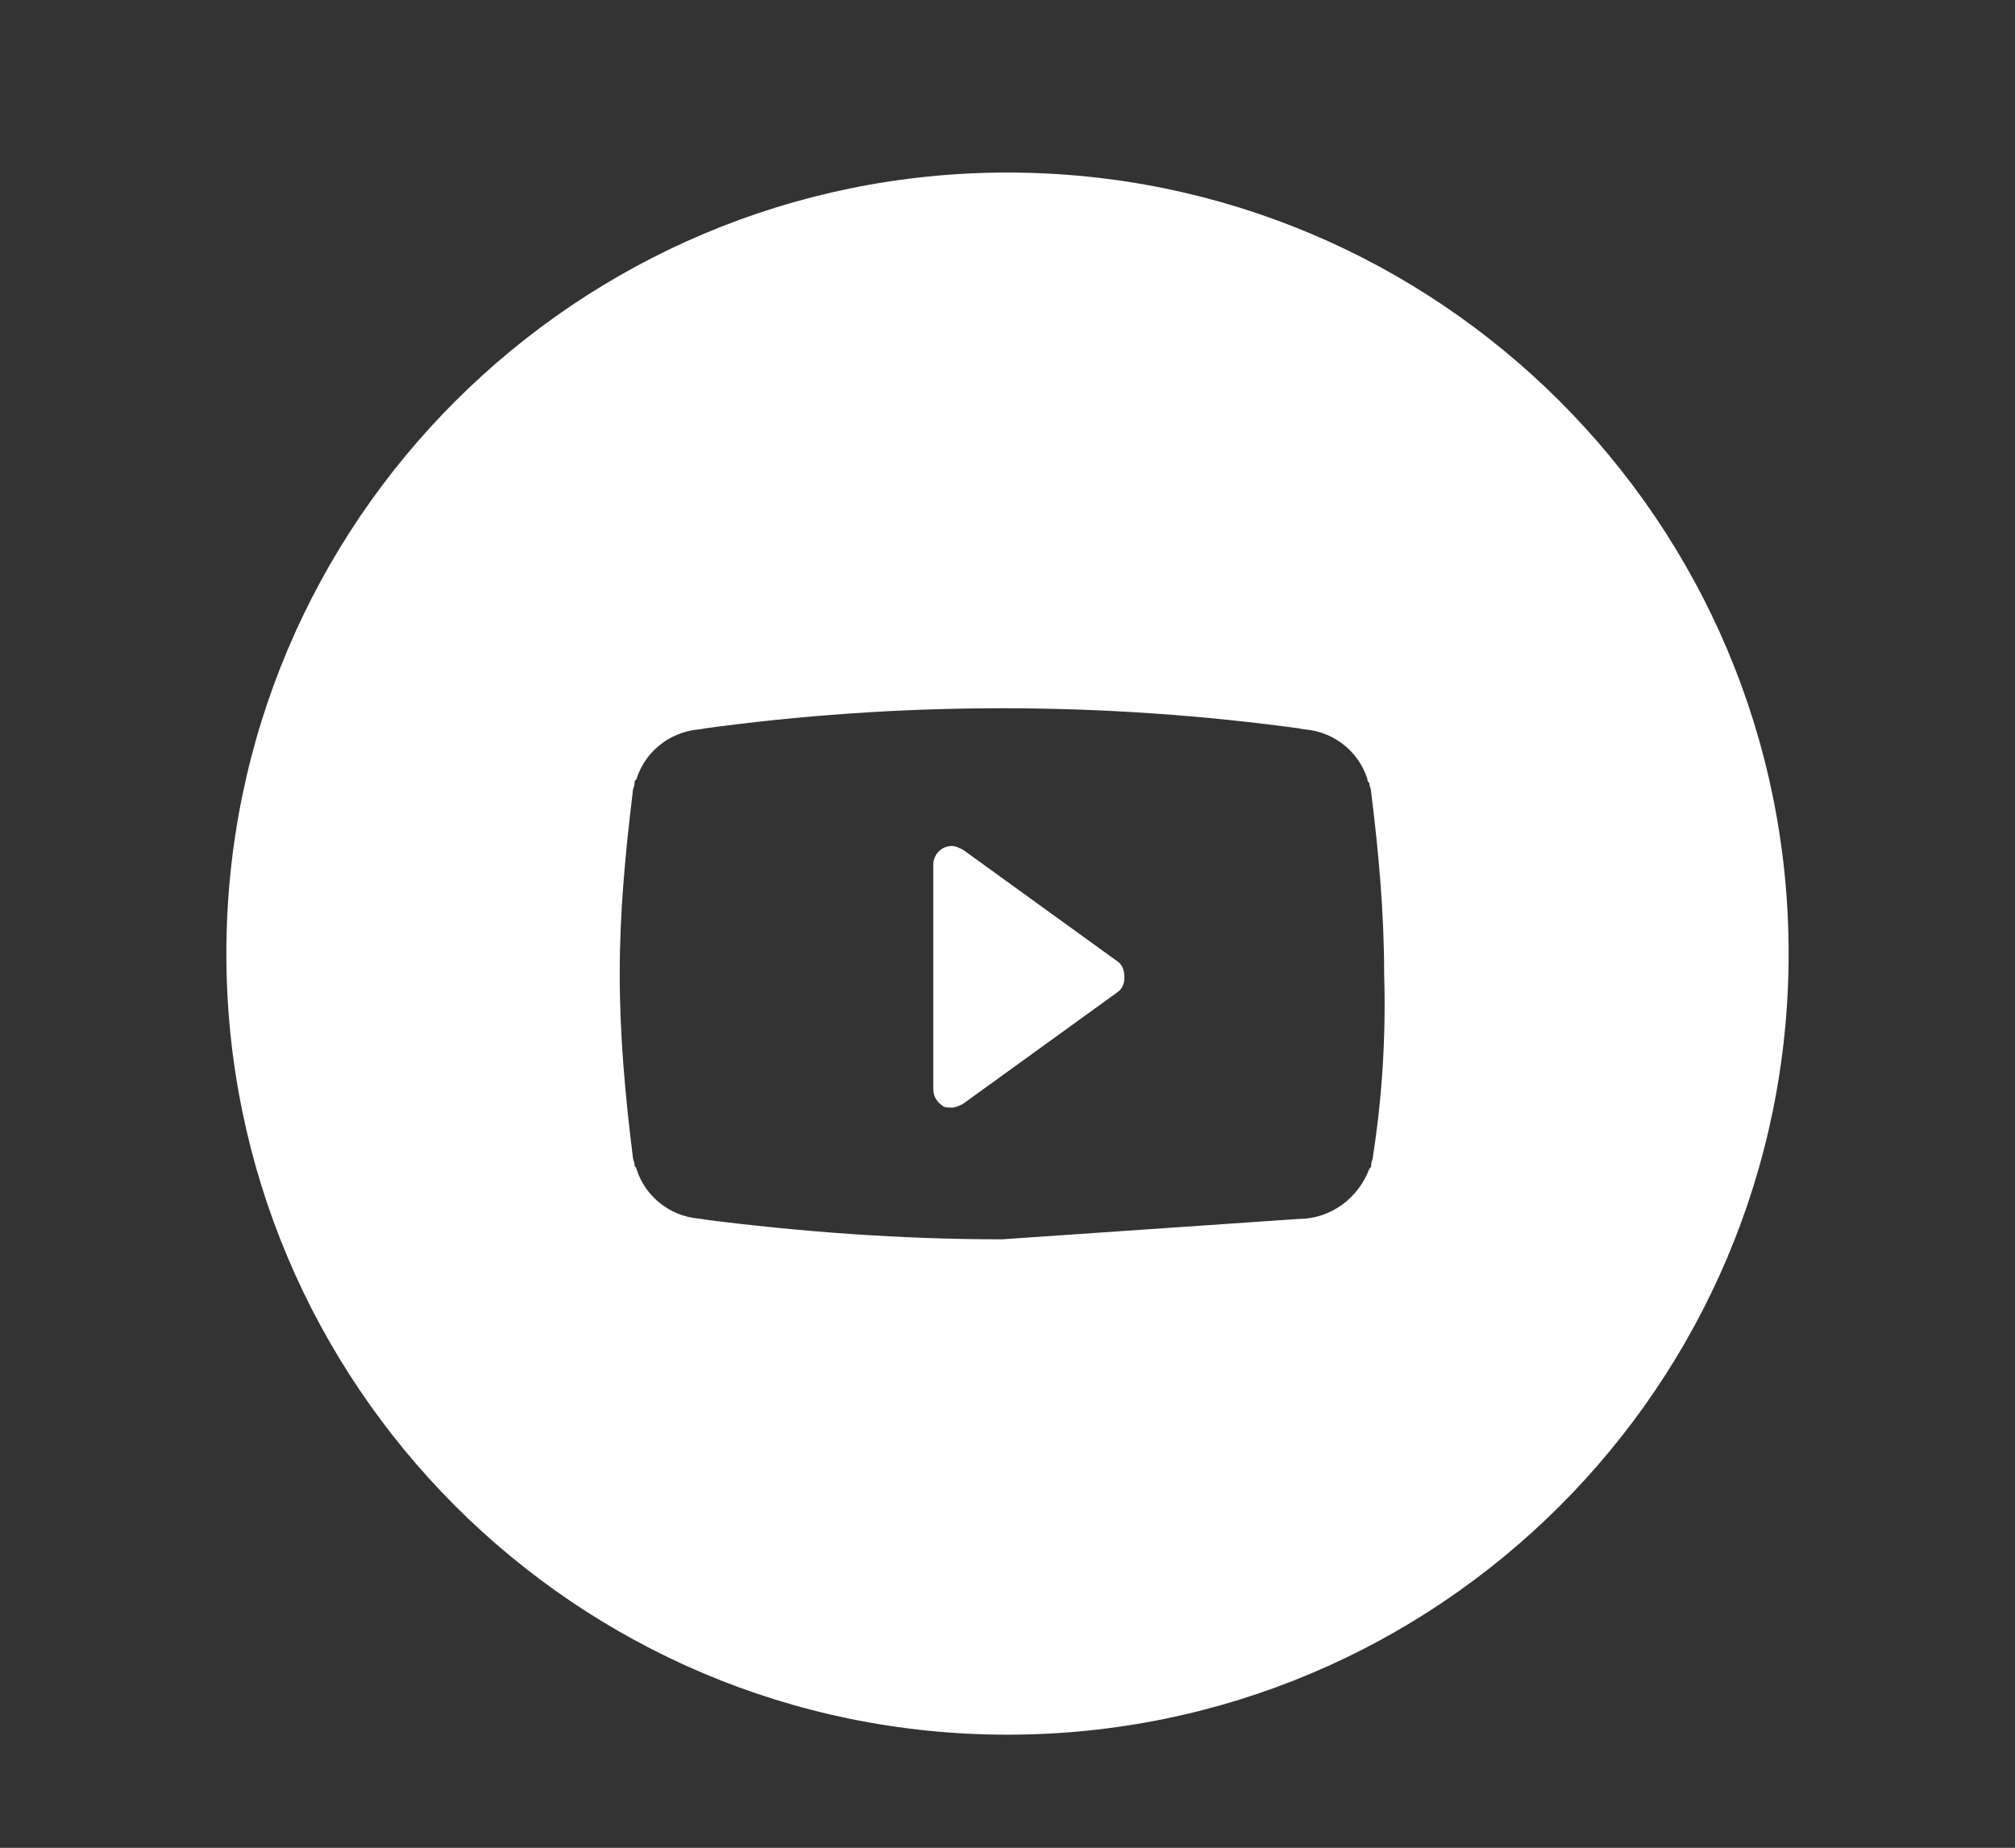 <?xml version="1.0" encoding="utf-8"?>
<!-- Generator: Adobe Illustrator 22.1.0, SVG Export Plug-In . SVG Version: 6.00 Build 0)  -->
<svg version="1.1" id="Layer_1" xmlns="http://www.w3.org/2000/svg" xmlns:xlink="http://www.w3.org/1999/xlink" x="0px" y="0px"
	 viewBox="0 0 108.6 99.6" style="enable-background:new 0 0 108.6 99.6;" xml:space="preserve">
<rect x="0" y="0" width="108.6" height="99.6" fill="#333333" stroke="none"/>
<style type="text/css">
	.st0{fill:#FFFFFF;}
</style>
<title>web-icons</title>
<g>
	<path class="st0" d="M54.3,9.3c-23.2,0-42.1,18.8-42.1,42.1c0,23.2,18.8,42.1,42.1,42.1c23.2,0,42.1-18.8,42.1-42.1
		C96.4,28.1,77.5,9.3,54.3,9.3z M74,62.3c0,0.2-0.1,0.3-0.1,0.5c0,0.1,0,0.1-0.1,0.2c-0.6,1.6-2.1,2.7-3.8,2.7l-16,1.1
		c-5.4,0-10.9-0.4-16.3-1.1h0.3c-1.7,0-3.2-1.1-3.7-2.7c0-0.1-0.1-0.1-0.1-0.2c0-0.2-0.1-0.3-0.1-0.5c-0.4-3.2-0.7-6.5-0.7-9.8
		c0-3.3,0.3-6.5,0.7-9.8c0-0.2,0.1-0.3,0.1-0.5c0-0.1,0-0.1,0.1-0.2c0.5-1.6,2-2.7,3.7-2.7h-0.3c10.8-1.5,21.8-1.5,32.6,0h-0.3
		c1.7,0,3.2,1.1,3.7,2.7c0,0.1,0,0.1,0.1,0.2c0,0.2,0.1,0.3,0.1,0.5c0.4,3.2,0.7,6.5,0.7,9.8C74.7,55.8,74.5,59.1,74,62.3z"/>
	<path class="st0" d="M60.2,51.8l-8.3-6c-0.2-0.1-0.4-0.2-0.6-0.2c-0.6,0-1,0.5-1,1v12.1c0,0.4,0.2,0.7,0.5,0.9
		c0.1,0.1,0.3,0.1,0.5,0.1c0.2,0,0.4-0.1,0.6-0.2l8.3-6c0.3-0.2,0.4-0.5,0.4-0.8C60.6,52.3,60.5,52,60.2,51.8z"/>
</g>
</svg>
